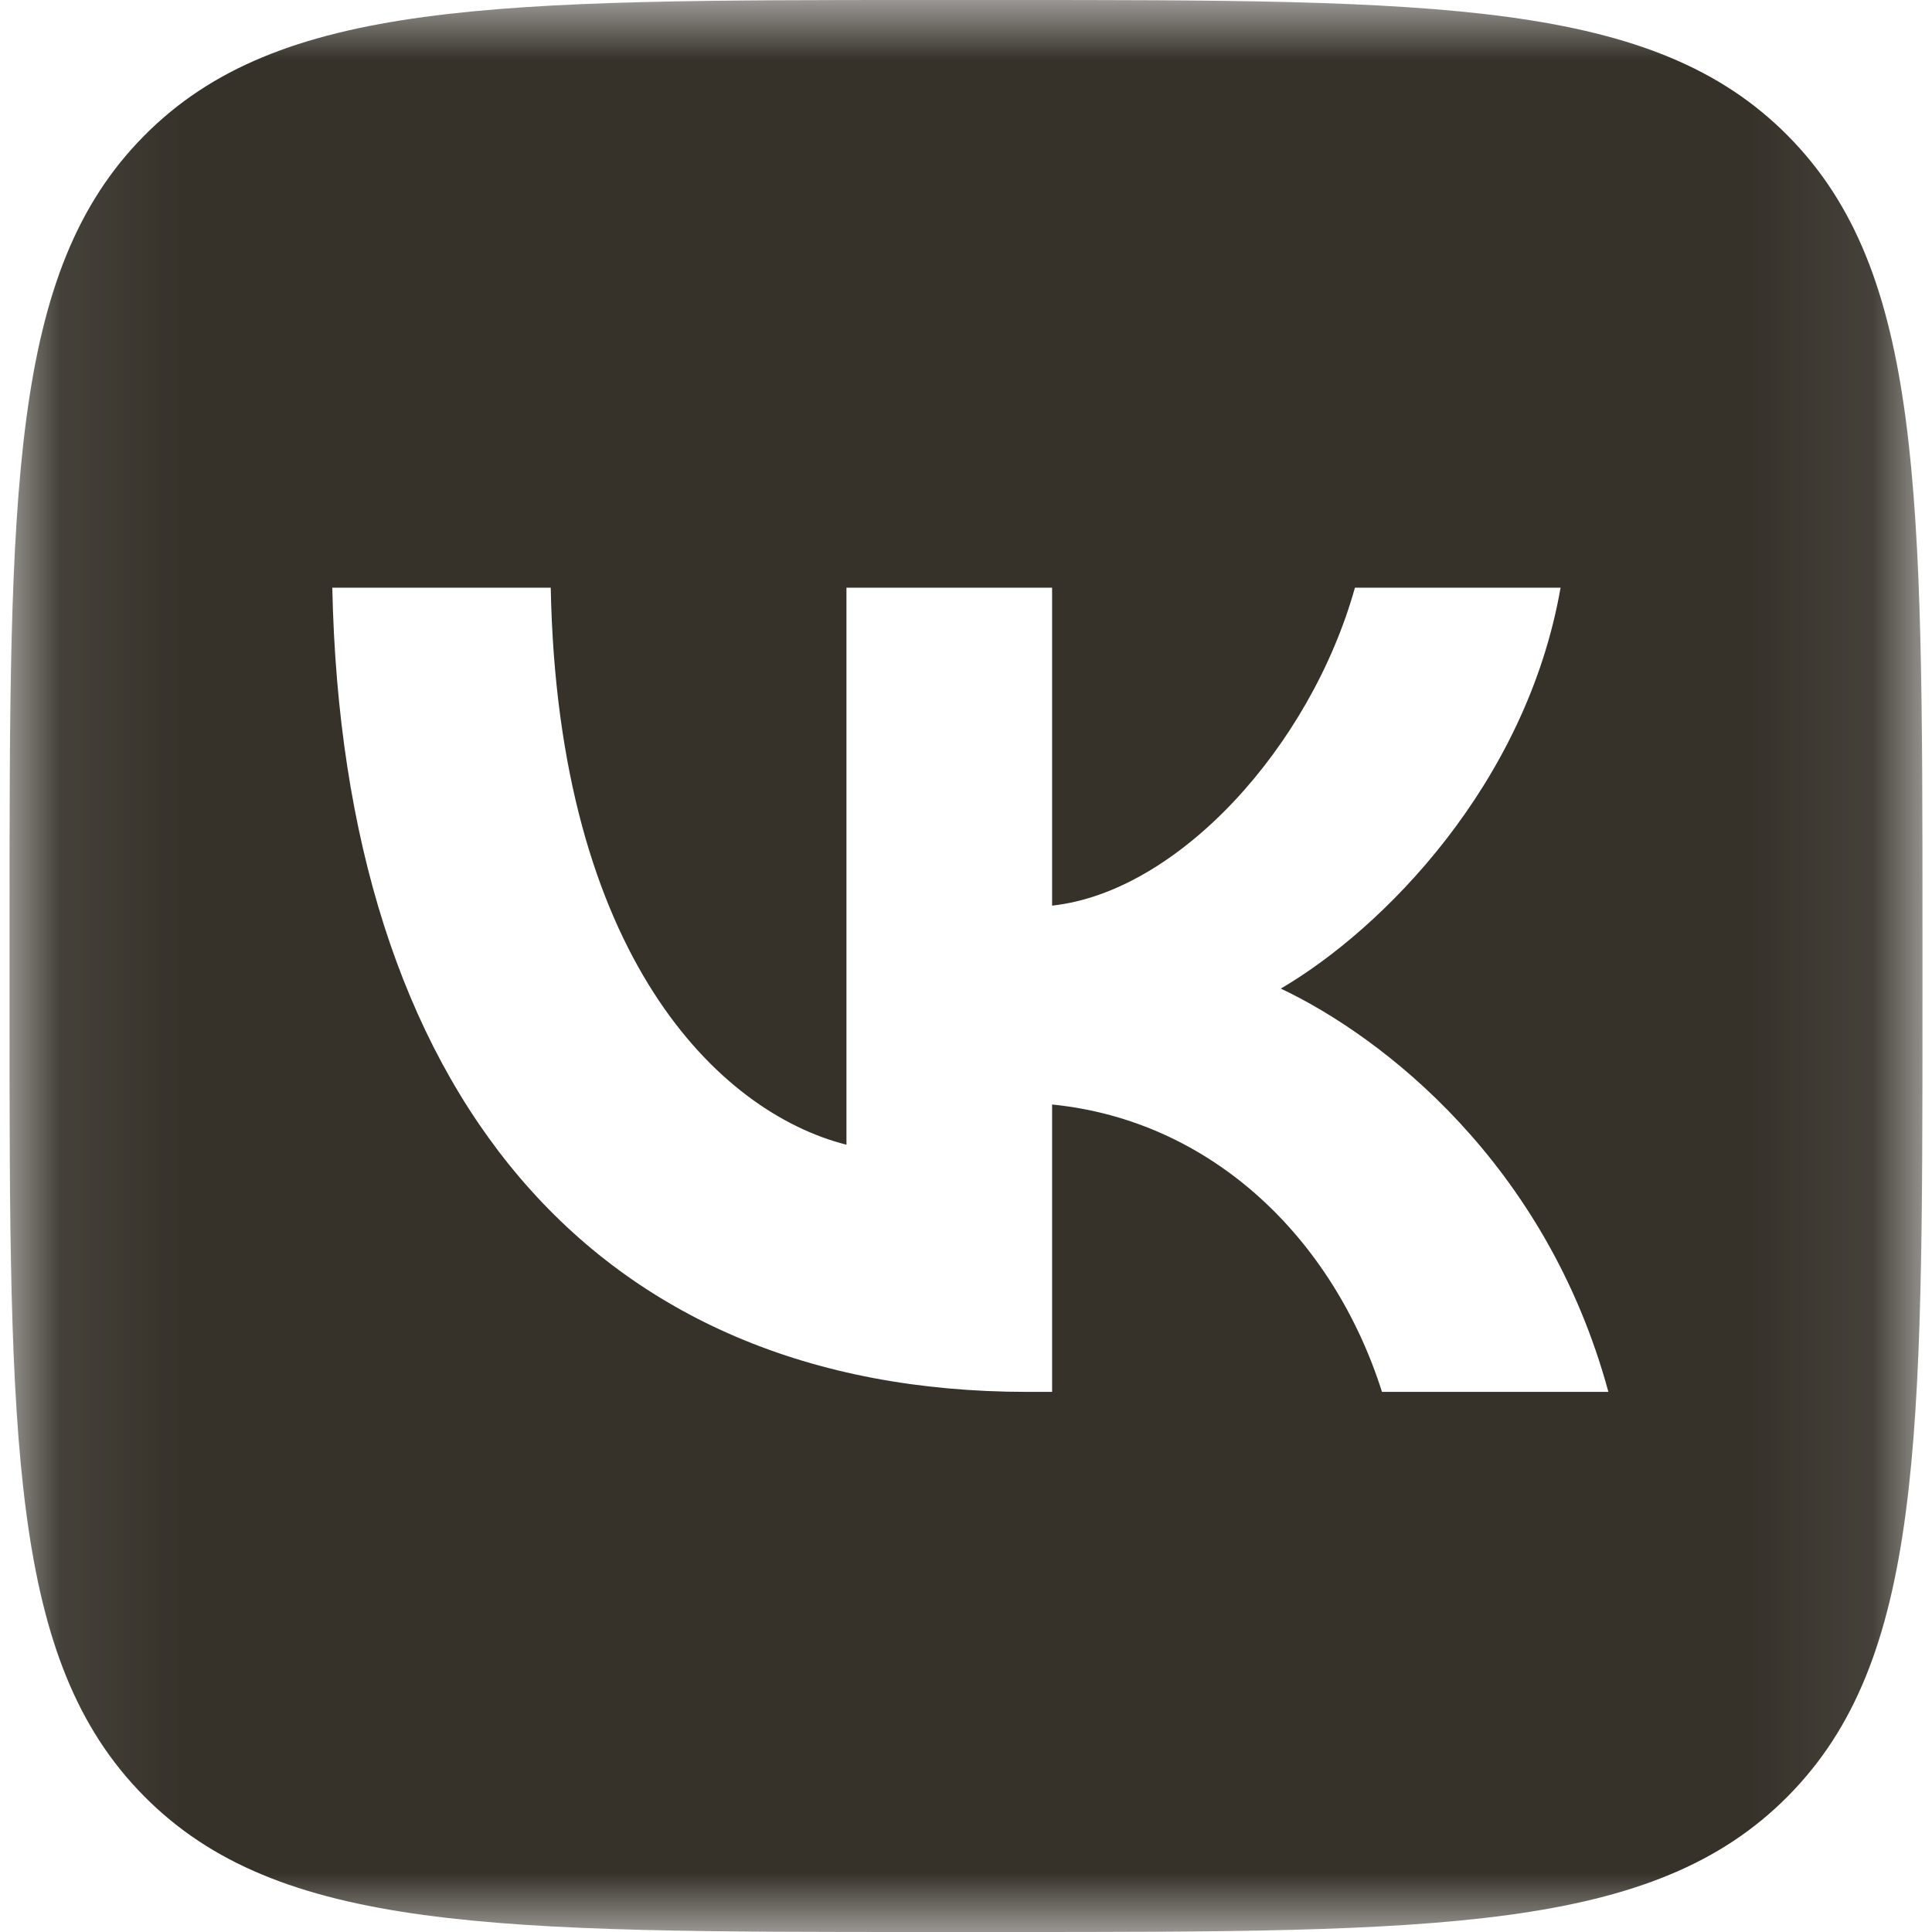 <?xml version="1.0" encoding="UTF-8"?> <svg xmlns="http://www.w3.org/2000/svg" width="16" height="16" viewBox="0 0 16 16" fill="none"><g clip-path="url(#clip0_40_77)"><mask id="mask0_40_77" style="mask-type:luminance" maskUnits="userSpaceOnUse" x="0" y="0" width="16" height="16"><path d="M15.921 0H0.079V16H15.921V0Z" fill="white"></path></mask><g mask="url(#mask0_40_77)"><path fill-rule="evenodd" clip-rule="evenodd" d="M1.193 1.125C0.079 2.249 0.079 4.06 0.079 7.68V8.32C0.079 11.94 0.079 13.751 1.193 14.875C2.306 16 4.099 16 7.683 16H8.317C11.901 16 13.694 16 14.807 14.875C15.921 13.751 15.921 11.94 15.921 8.32V7.68C15.921 4.06 15.921 2.249 14.807 1.125C13.694 0 11.901 0 8.317 0H7.683C4.099 0 2.306 0 1.193 1.125ZM2.752 4.867C2.838 9.027 4.898 11.527 8.508 11.527H8.713V9.147C10.04 9.28 11.043 10.26 11.445 11.527H13.32C12.805 9.633 11.452 8.587 10.607 8.187C11.452 7.693 12.64 6.493 12.924 4.867H11.221C10.851 6.187 9.756 7.387 8.713 7.5V4.867H7.01V9.48C5.954 9.213 4.62 7.92 4.561 4.867H2.752Z" fill="#36322A"></path></g></g><defs><clipPath id="clip0_40_77"><rect width="16" height="16" fill="white"></rect></clipPath></defs></svg> 
